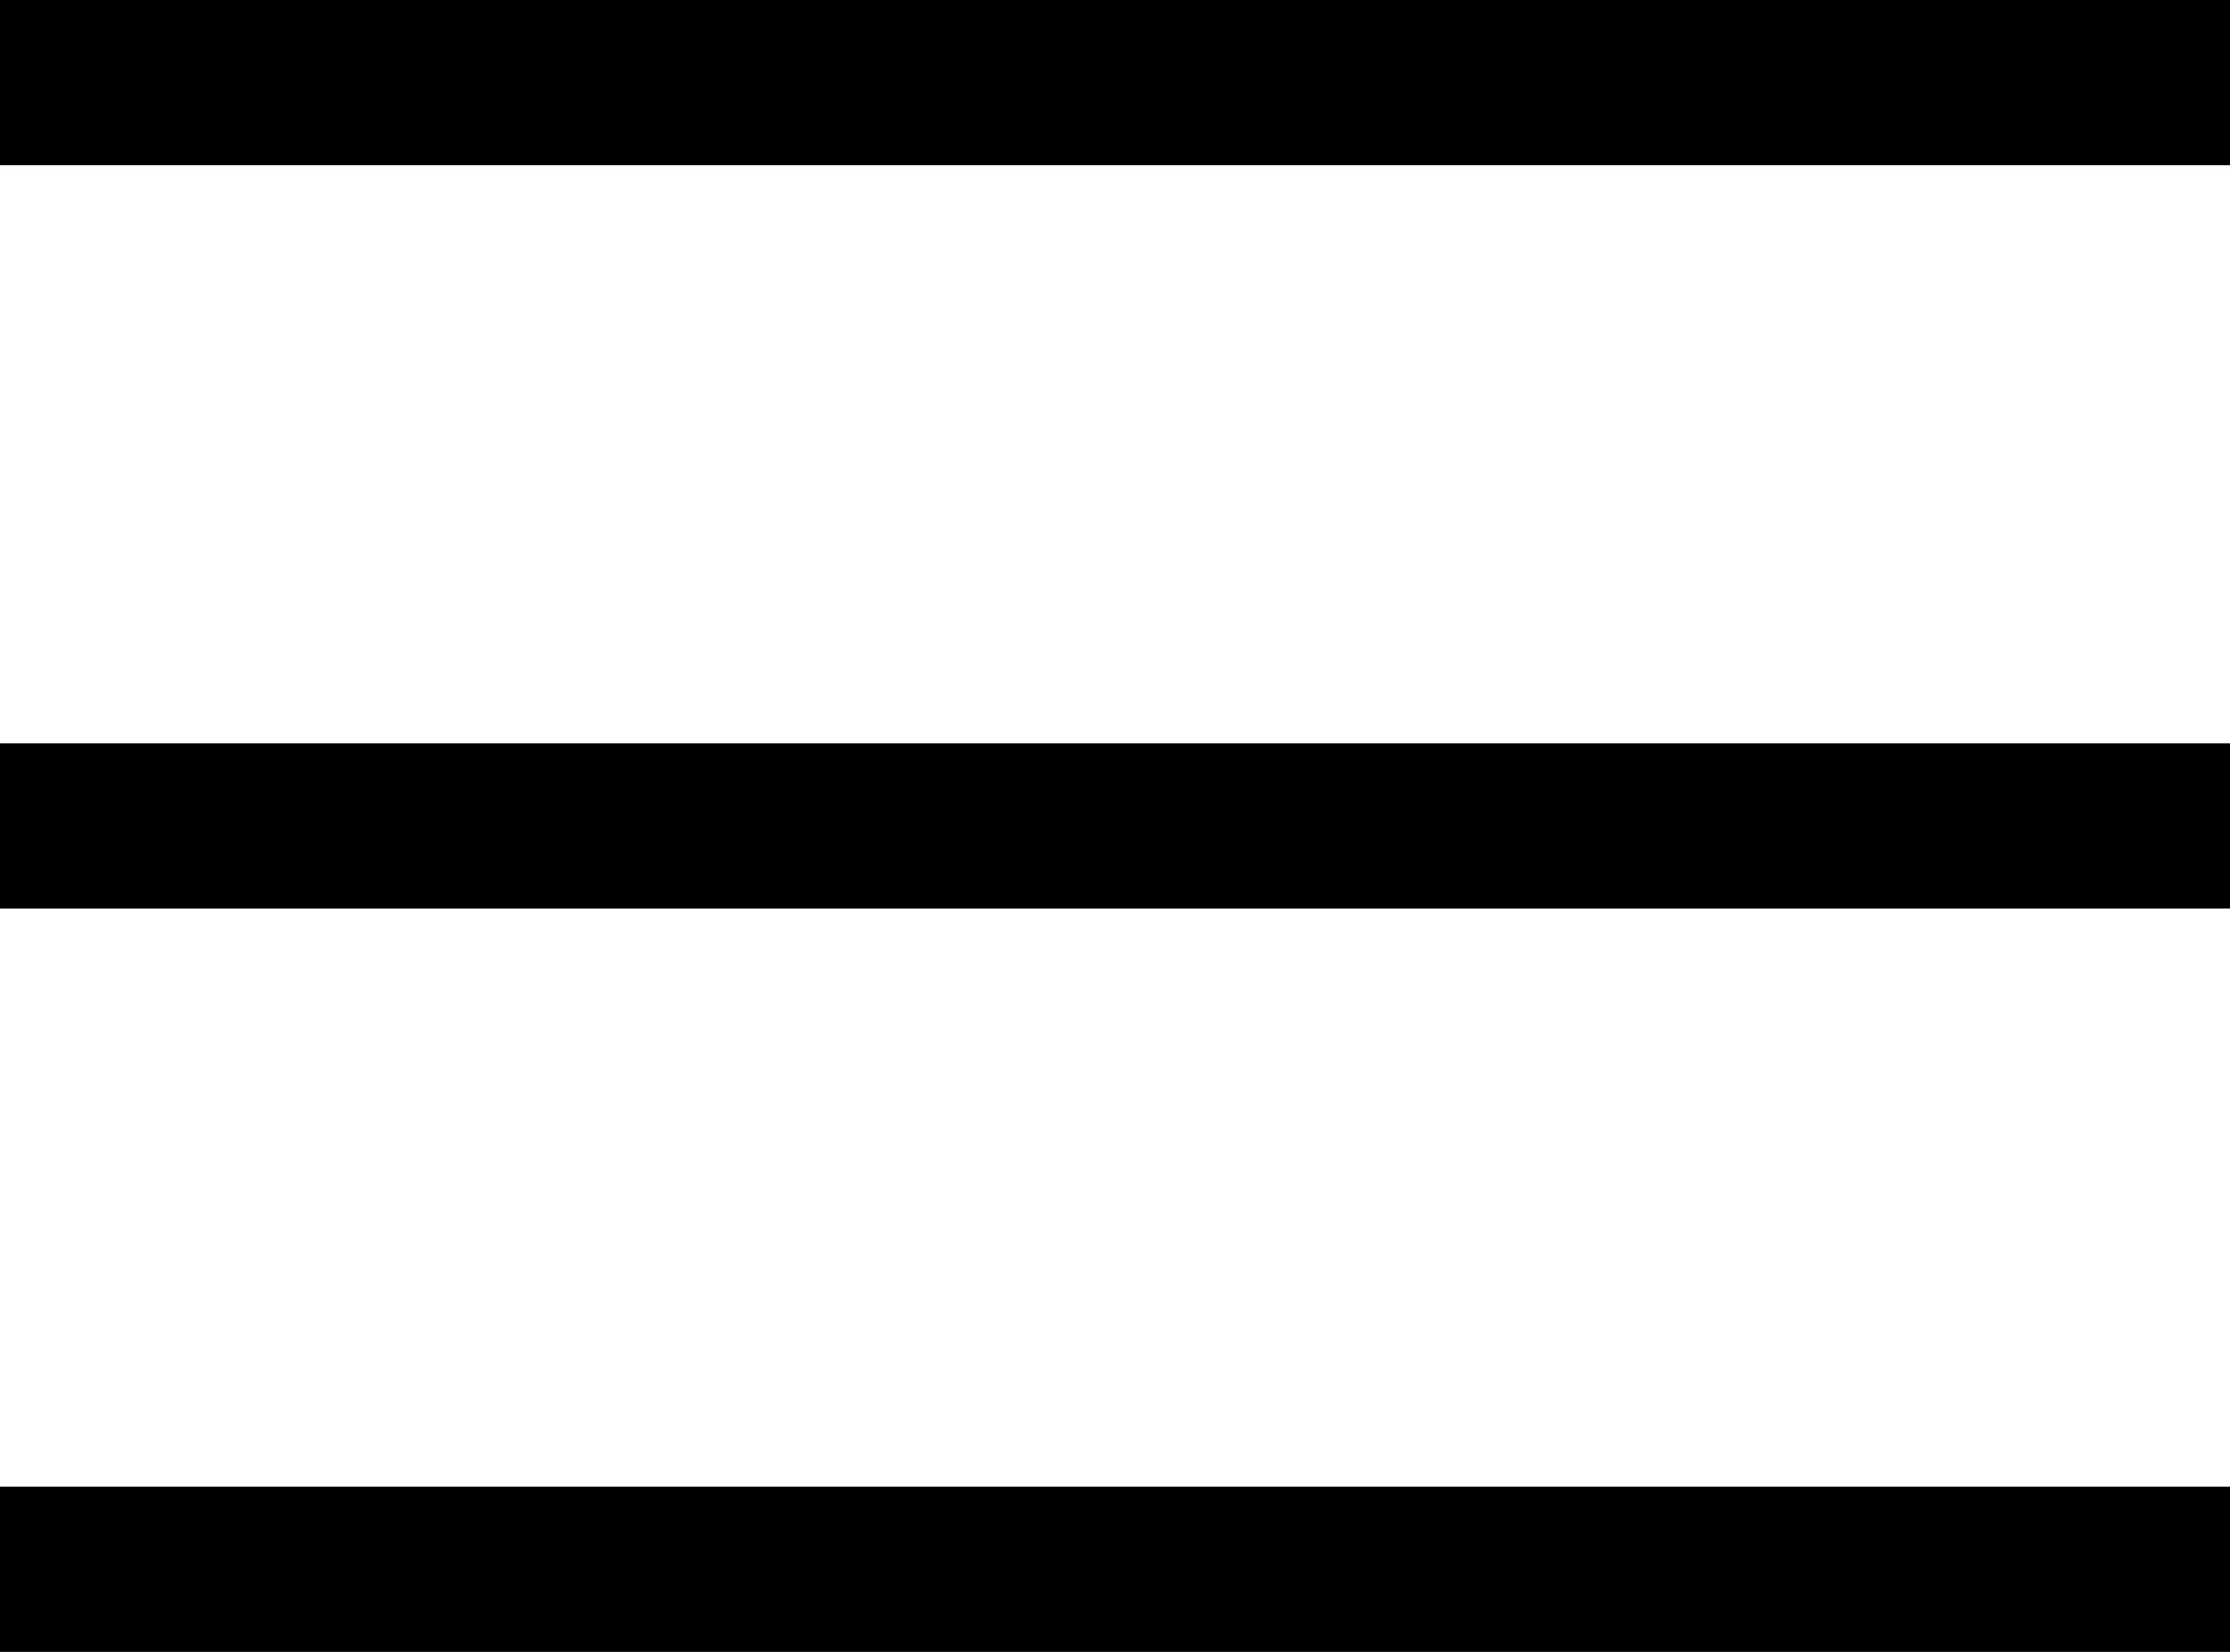 <?xml version="1.0" encoding="UTF-8"?> <svg xmlns="http://www.w3.org/2000/svg" width="54" height="40" viewBox="0 0 54 40" fill="none"> <path d="M54 36H0V40H54V36Z" fill="black"></path> <path d="M54 18H0V22H54V18Z" fill="black"></path> <path d="M54 0H0V4H54V0Z" fill="black"></path> </svg> 